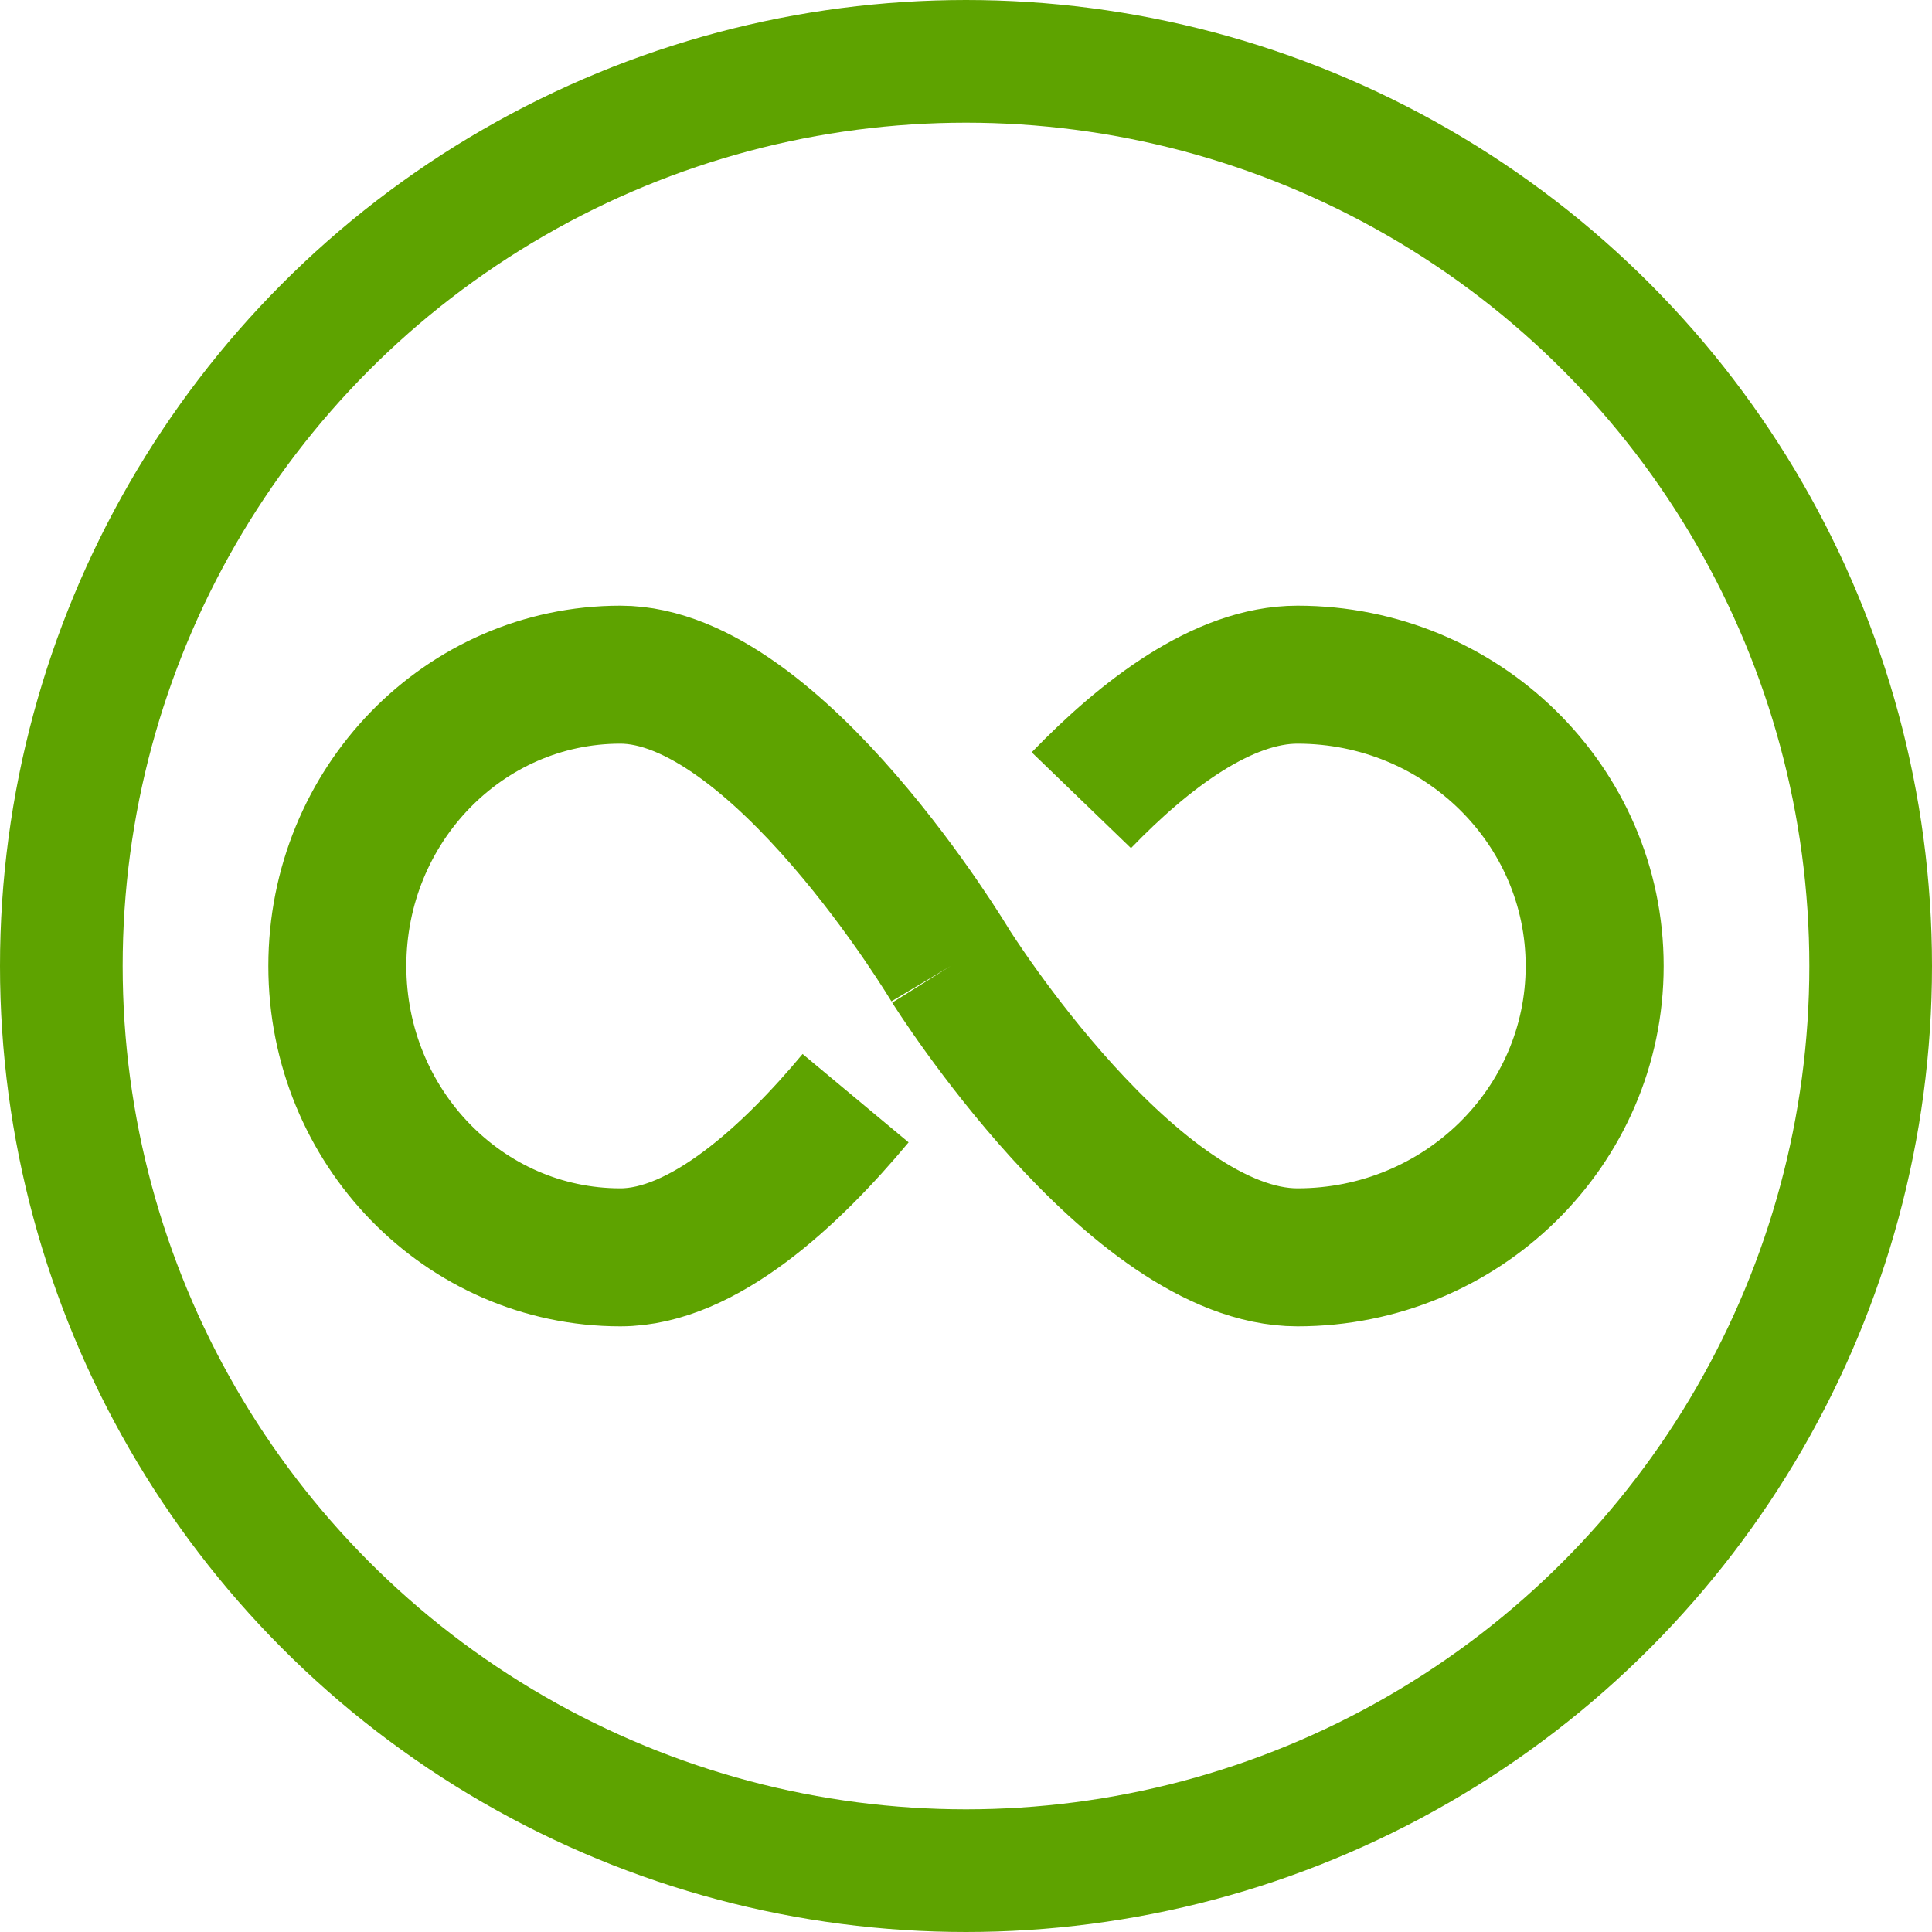 <svg xmlns="http://www.w3.org/2000/svg" width="63" height="63" viewBox="0 0 63 63">
    <g fill="none" fill-rule="evenodd" stroke="#5ea300">
        <circle cx="31.5" cy="31.5" r="29.5" stroke-width="4"/>
        <path stroke-width="4.5" d="M31 31.5S36.955 41 42.308 41 52 36.747 52 31.5 47.66 22 42.308 22c-2.43 0-4.983 1.956-7.047 4.094M27.9 35.81C25.805 38.323 22.937 41 20.23 41 15.134 41 11 36.747 11 31.5s4.133-9.5 9.23-9.5C25.33 22 31 31.5 31 31.5"/>
    </g>
</svg>

